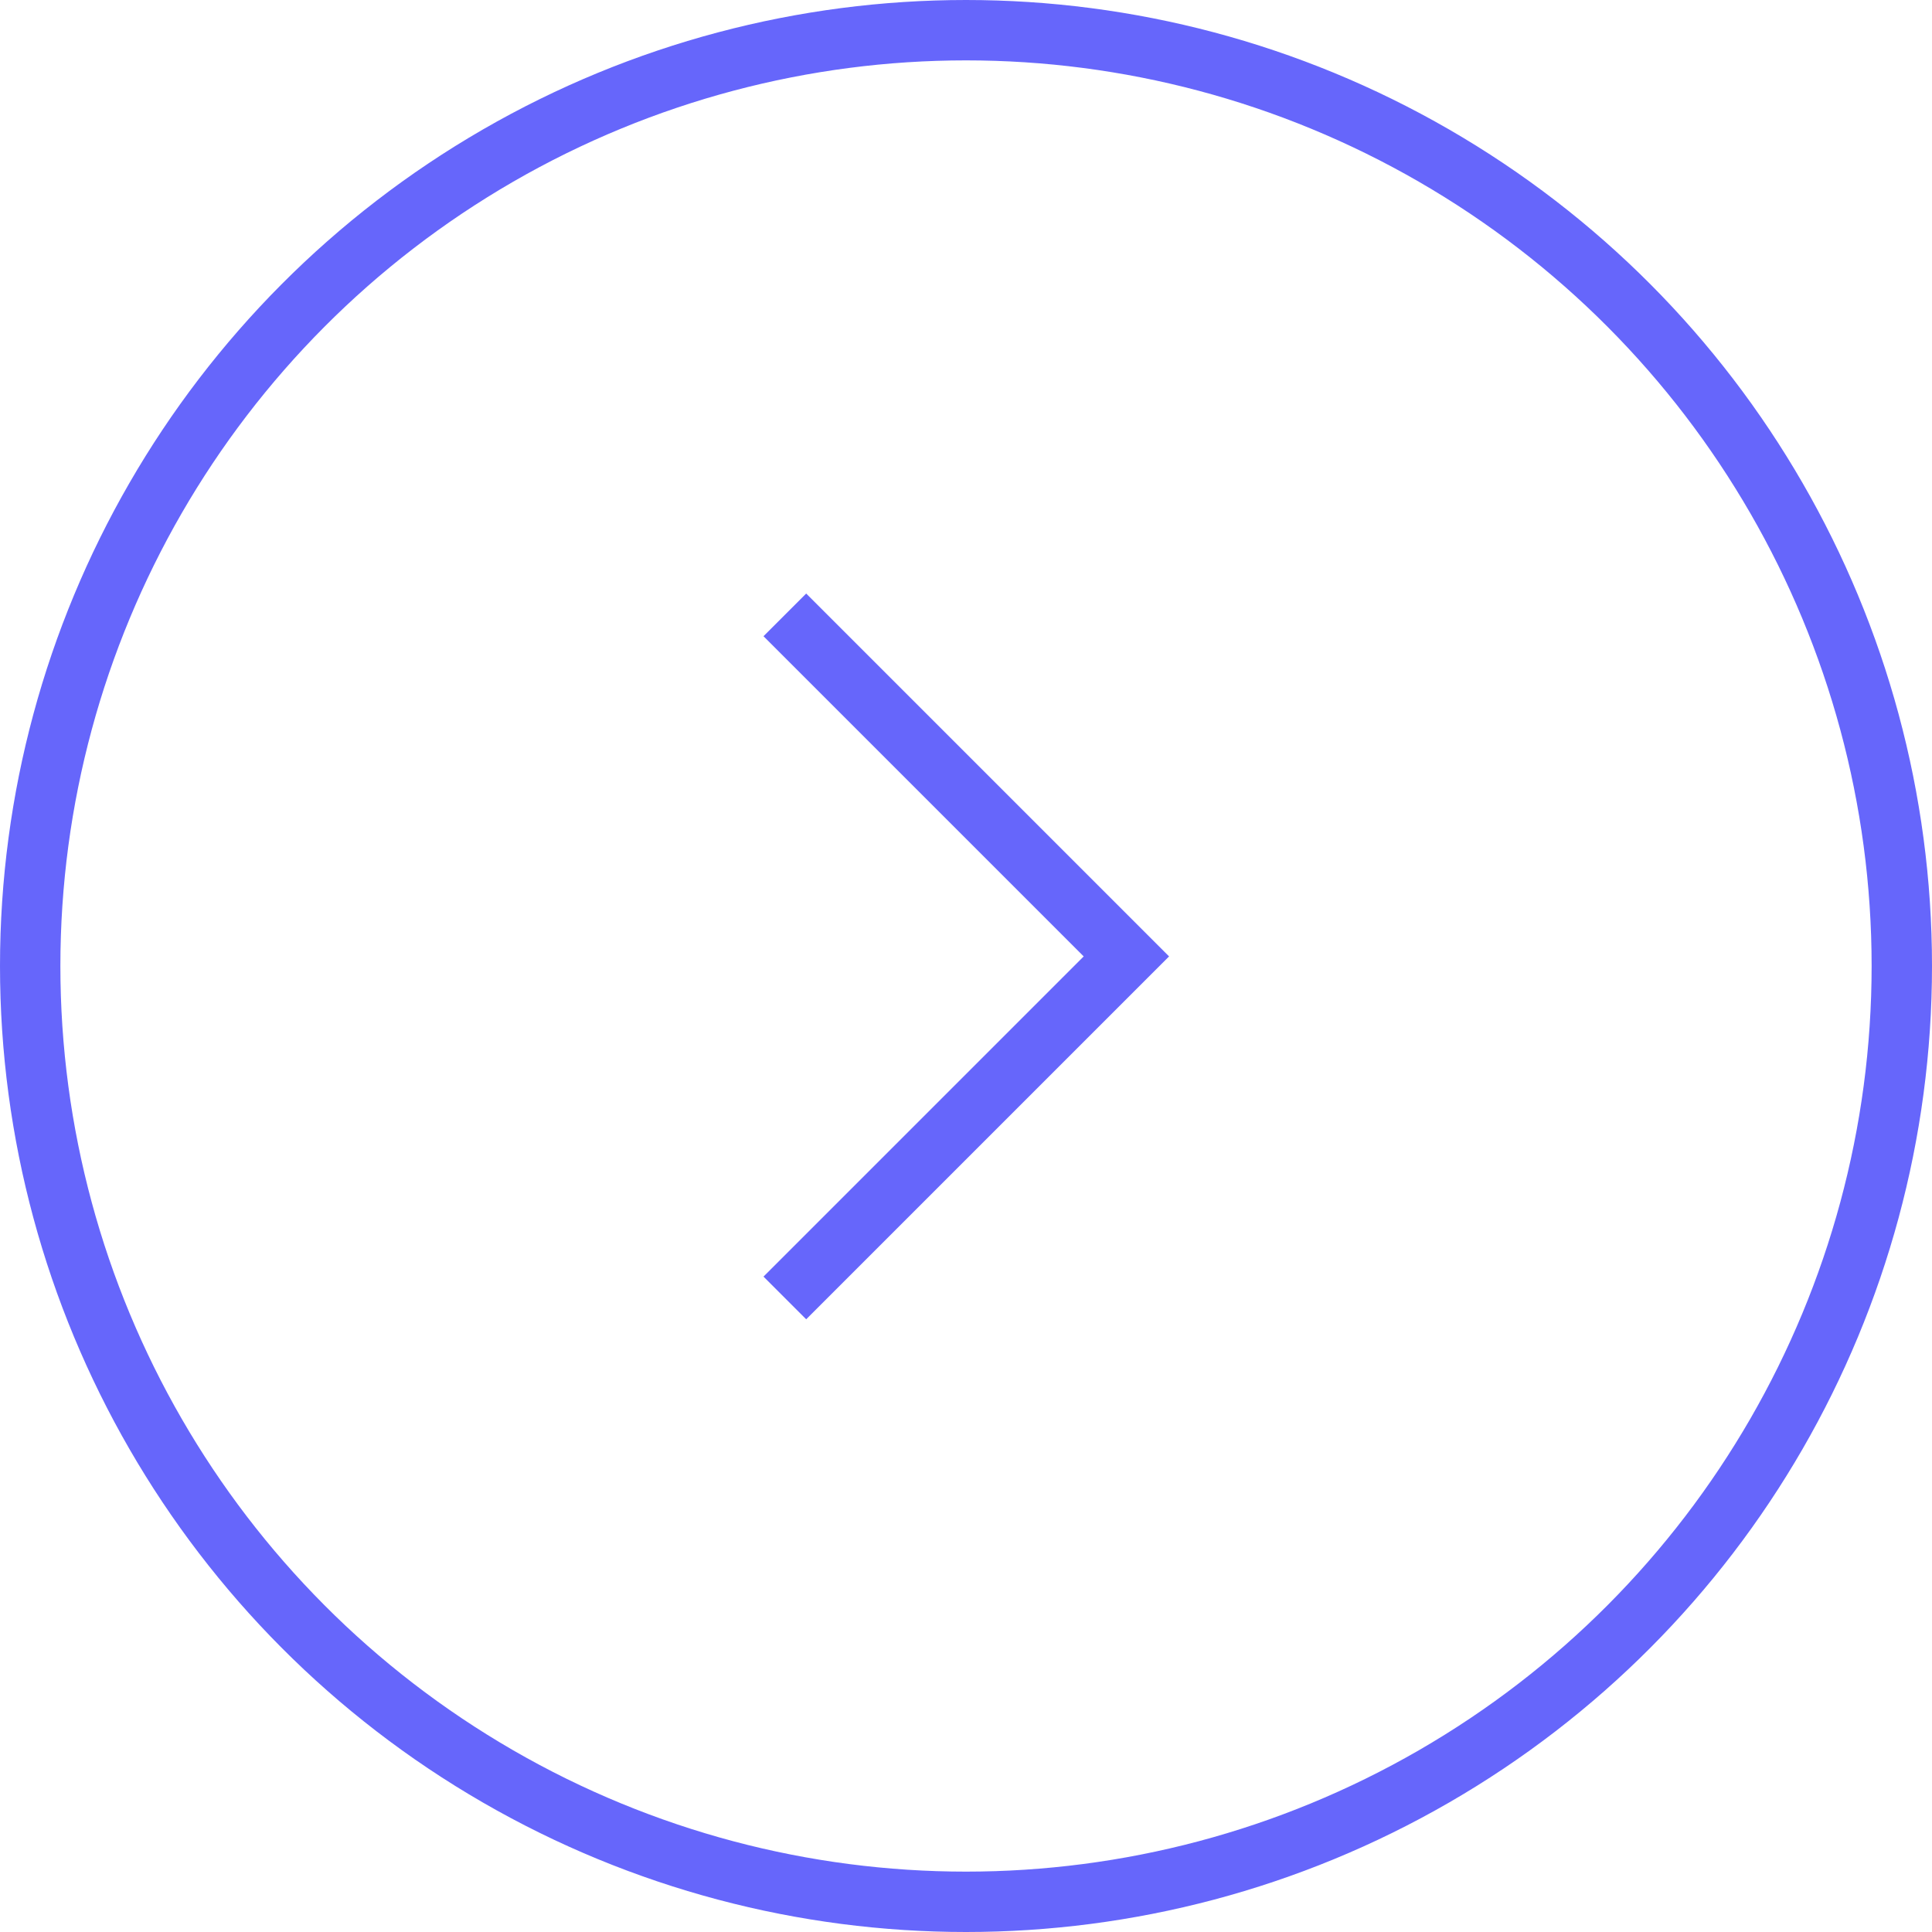 <svg xmlns="http://www.w3.org/2000/svg" width="32" height="32" viewBox="0 0 32 32"><g transform="translate(56 5277) rotate(180)"><g transform="translate(24 5245)" fill="none" stroke="#6666fb" stroke-width="1"><circle cx="16" cy="16" r="16" stroke="none"/><circle cx="16" cy="16" r="15.5" fill="none"/></g><path d="M-14236,19115.408v-8h8" transform="translate(-3407.262 -18316.191) rotate(-45)" fill="none" stroke="#6666fb" stroke-width="1"/></g></svg>